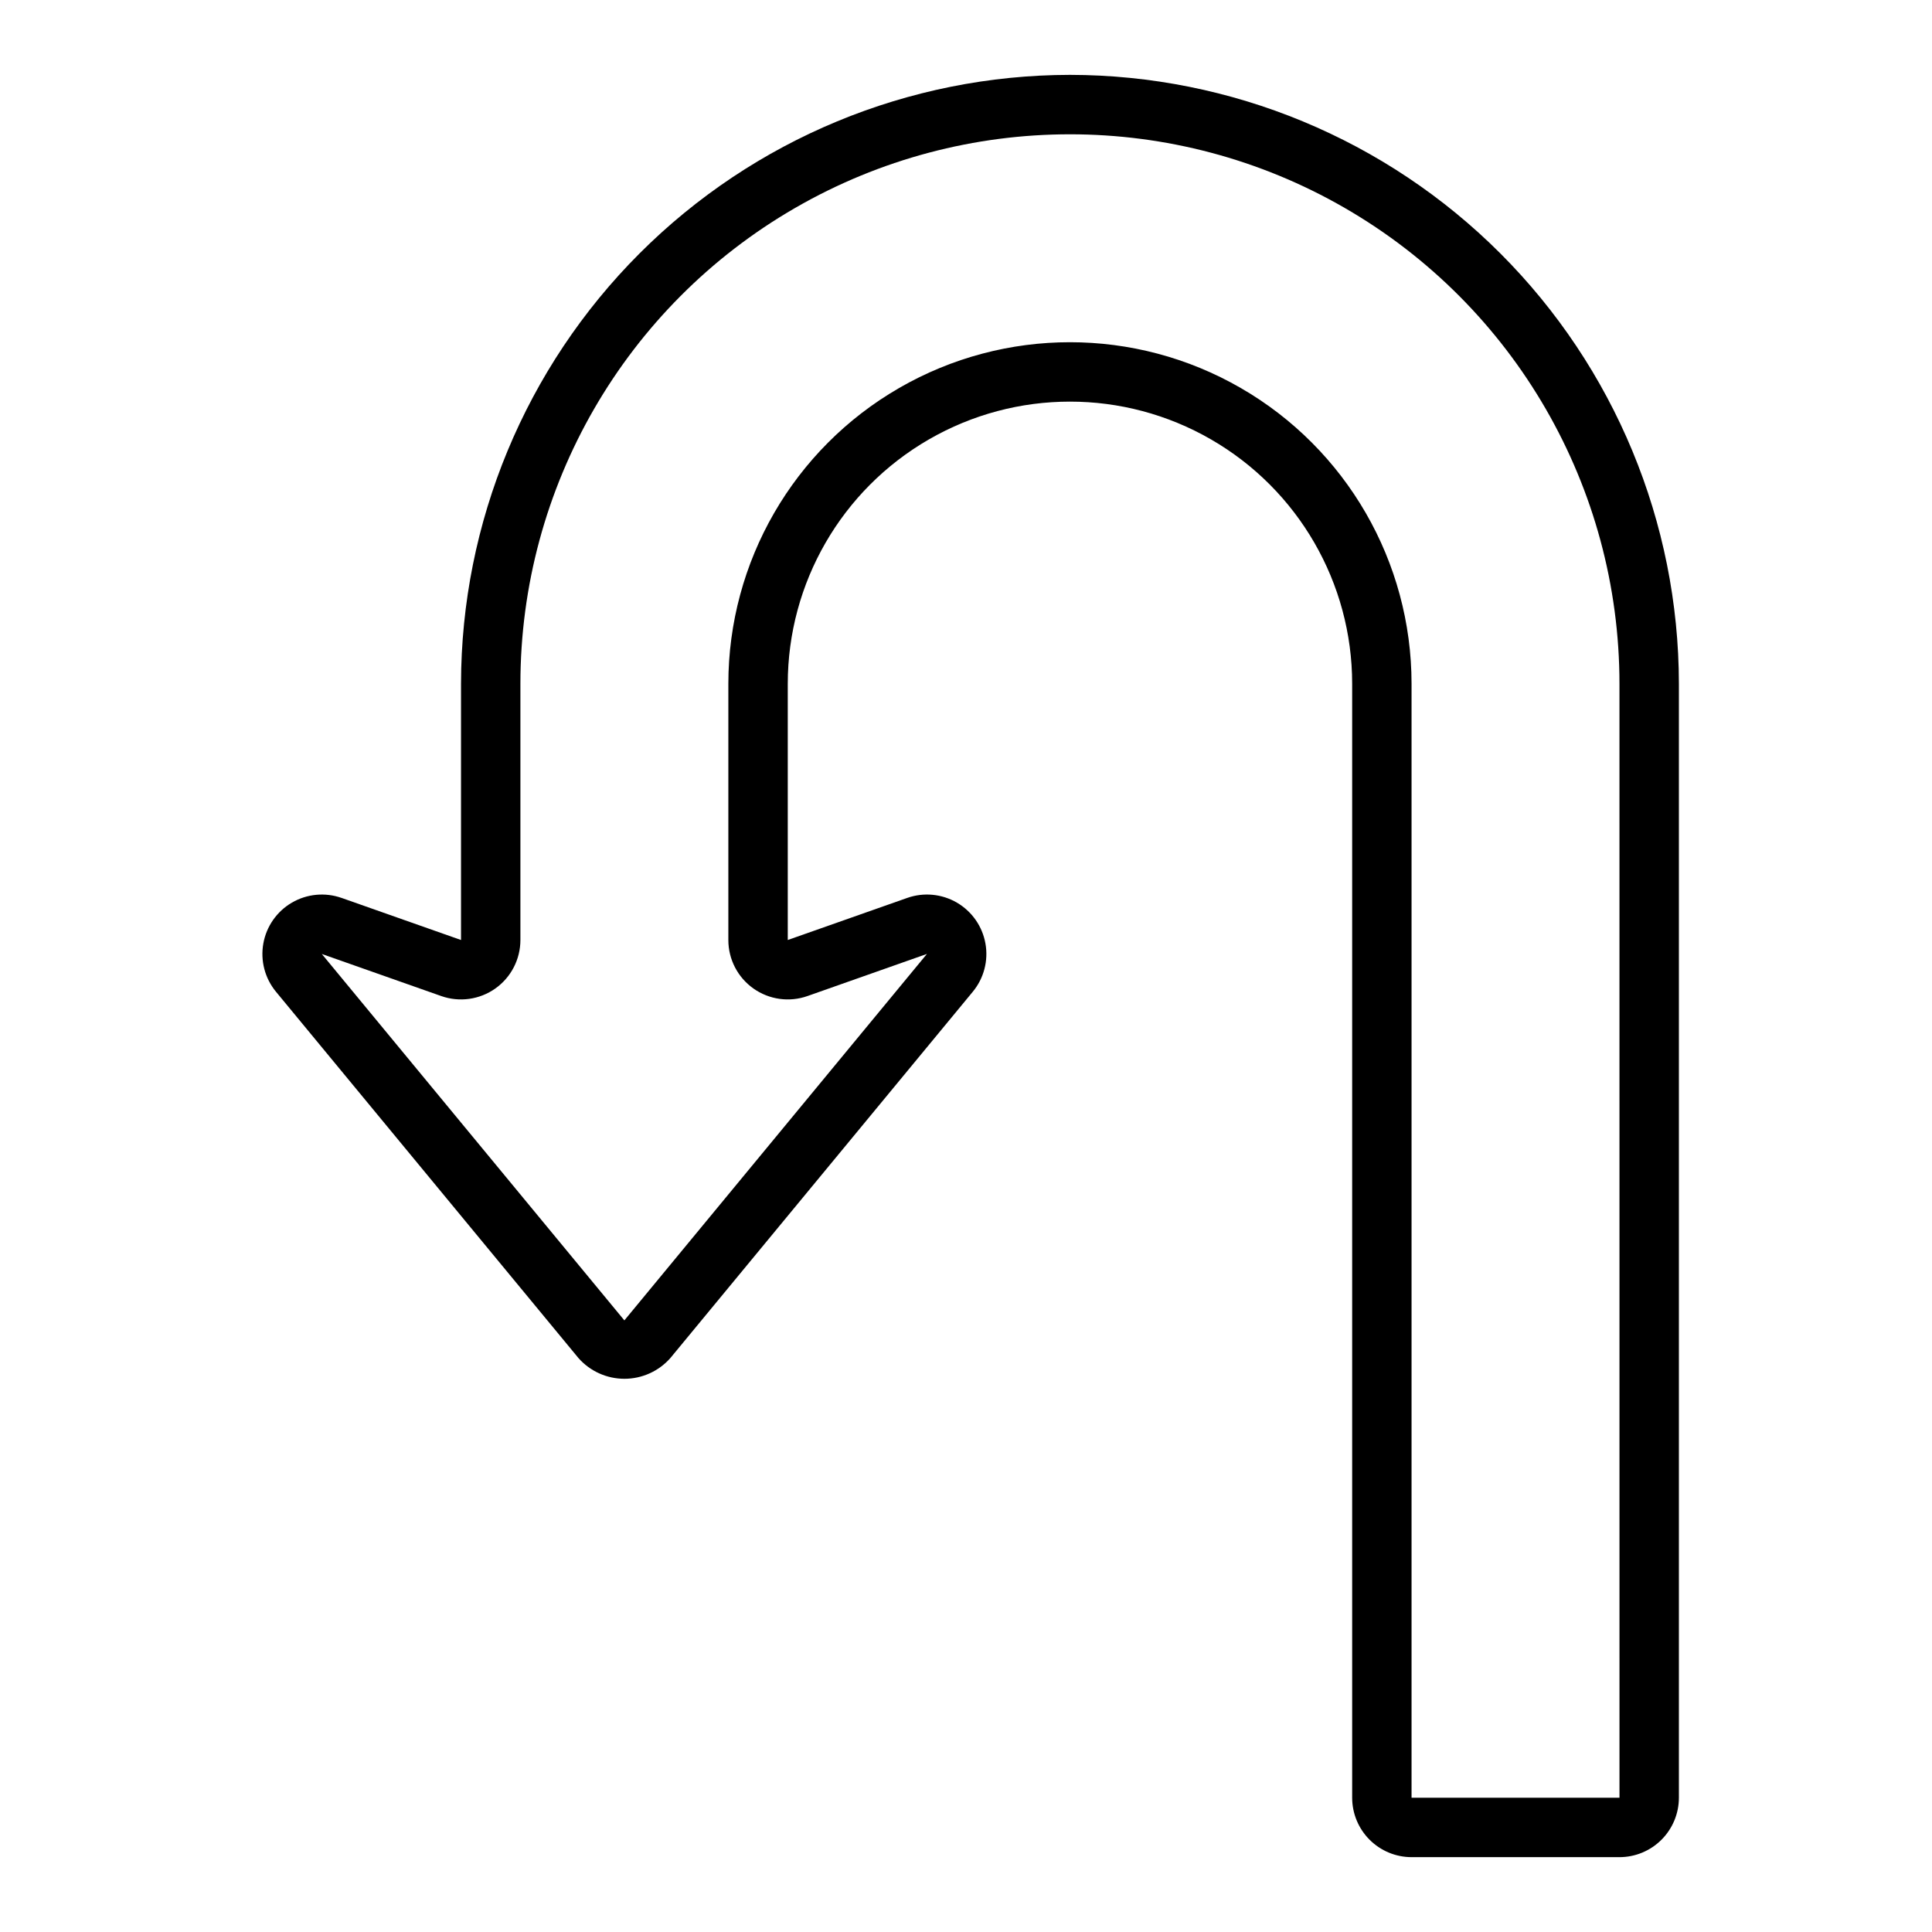 <?xml version="1.0" encoding="UTF-8"?>
<!-- Uploaded to: SVG Find, www.svgrepo.com, Generator: SVG Find Mixer Tools -->
<svg fill="#000000" width="800px" height="800px" version="1.1" viewBox="144 144 512 512" xmlns="http://www.w3.org/2000/svg">
 <path d="m427.55 163.84c-42.785 0.051-83.805 17.066-114.06 47.32-30.254 30.254-47.27 71.273-47.316 114.06v67.891l-31.656-11.156-0.004 0.004c-4.356-1.535-9.168-1.078-13.16 1.246-3.992 2.328-6.758 6.289-7.57 10.84-0.812 4.547 0.418 9.223 3.359 12.785l80.188 97.113c3.082 3.469 7.504 5.449 12.145 5.449 4.641 0 9.059-1.984 12.141-5.453l80.172-97.109c2.945-3.562 4.176-8.234 3.363-12.785-0.809-4.547-3.574-8.512-7.566-10.84-3.992-2.328-8.805-2.785-13.164-1.246l-31.656 11.152v-67.891c0-26.719 14.254-51.406 37.395-64.766 23.137-13.359 51.645-13.359 74.781 0 23.141 13.359 37.395 38.047 37.395 64.766v295.2c0.004 4.176 1.664 8.176 4.617 11.129 2.949 2.953 6.953 4.613 11.125 4.617h55.105c4.172-0.004 8.176-1.664 11.125-4.617 2.953-2.953 4.613-6.953 4.617-11.129v-295.2c-0.047-42.785-17.066-83.805-47.316-114.06-30.254-30.254-71.273-47.27-114.06-47.32zm145.63 456.58h-55.105v-295.2c0-32.344-17.254-62.23-45.262-78.398-28.012-16.172-62.52-16.172-90.531 0-28.008 16.168-45.262 46.055-45.262 78.398v67.891c-0.004 5.109 2.473 9.898 6.644 12.852 4.168 2.953 9.508 3.699 14.324 2l31.656-11.16-80.18 97.113-80.18-97.105 31.656 11.156c4.82 1.695 10.16 0.949 14.328-2.004 4.168-2.953 6.644-7.742 6.644-12.852v-67.891c0-52.031 27.758-100.11 72.816-126.12s100.57-26.016 145.63 0c45.059 26.016 72.816 74.09 72.816 126.12z"/>
</svg>